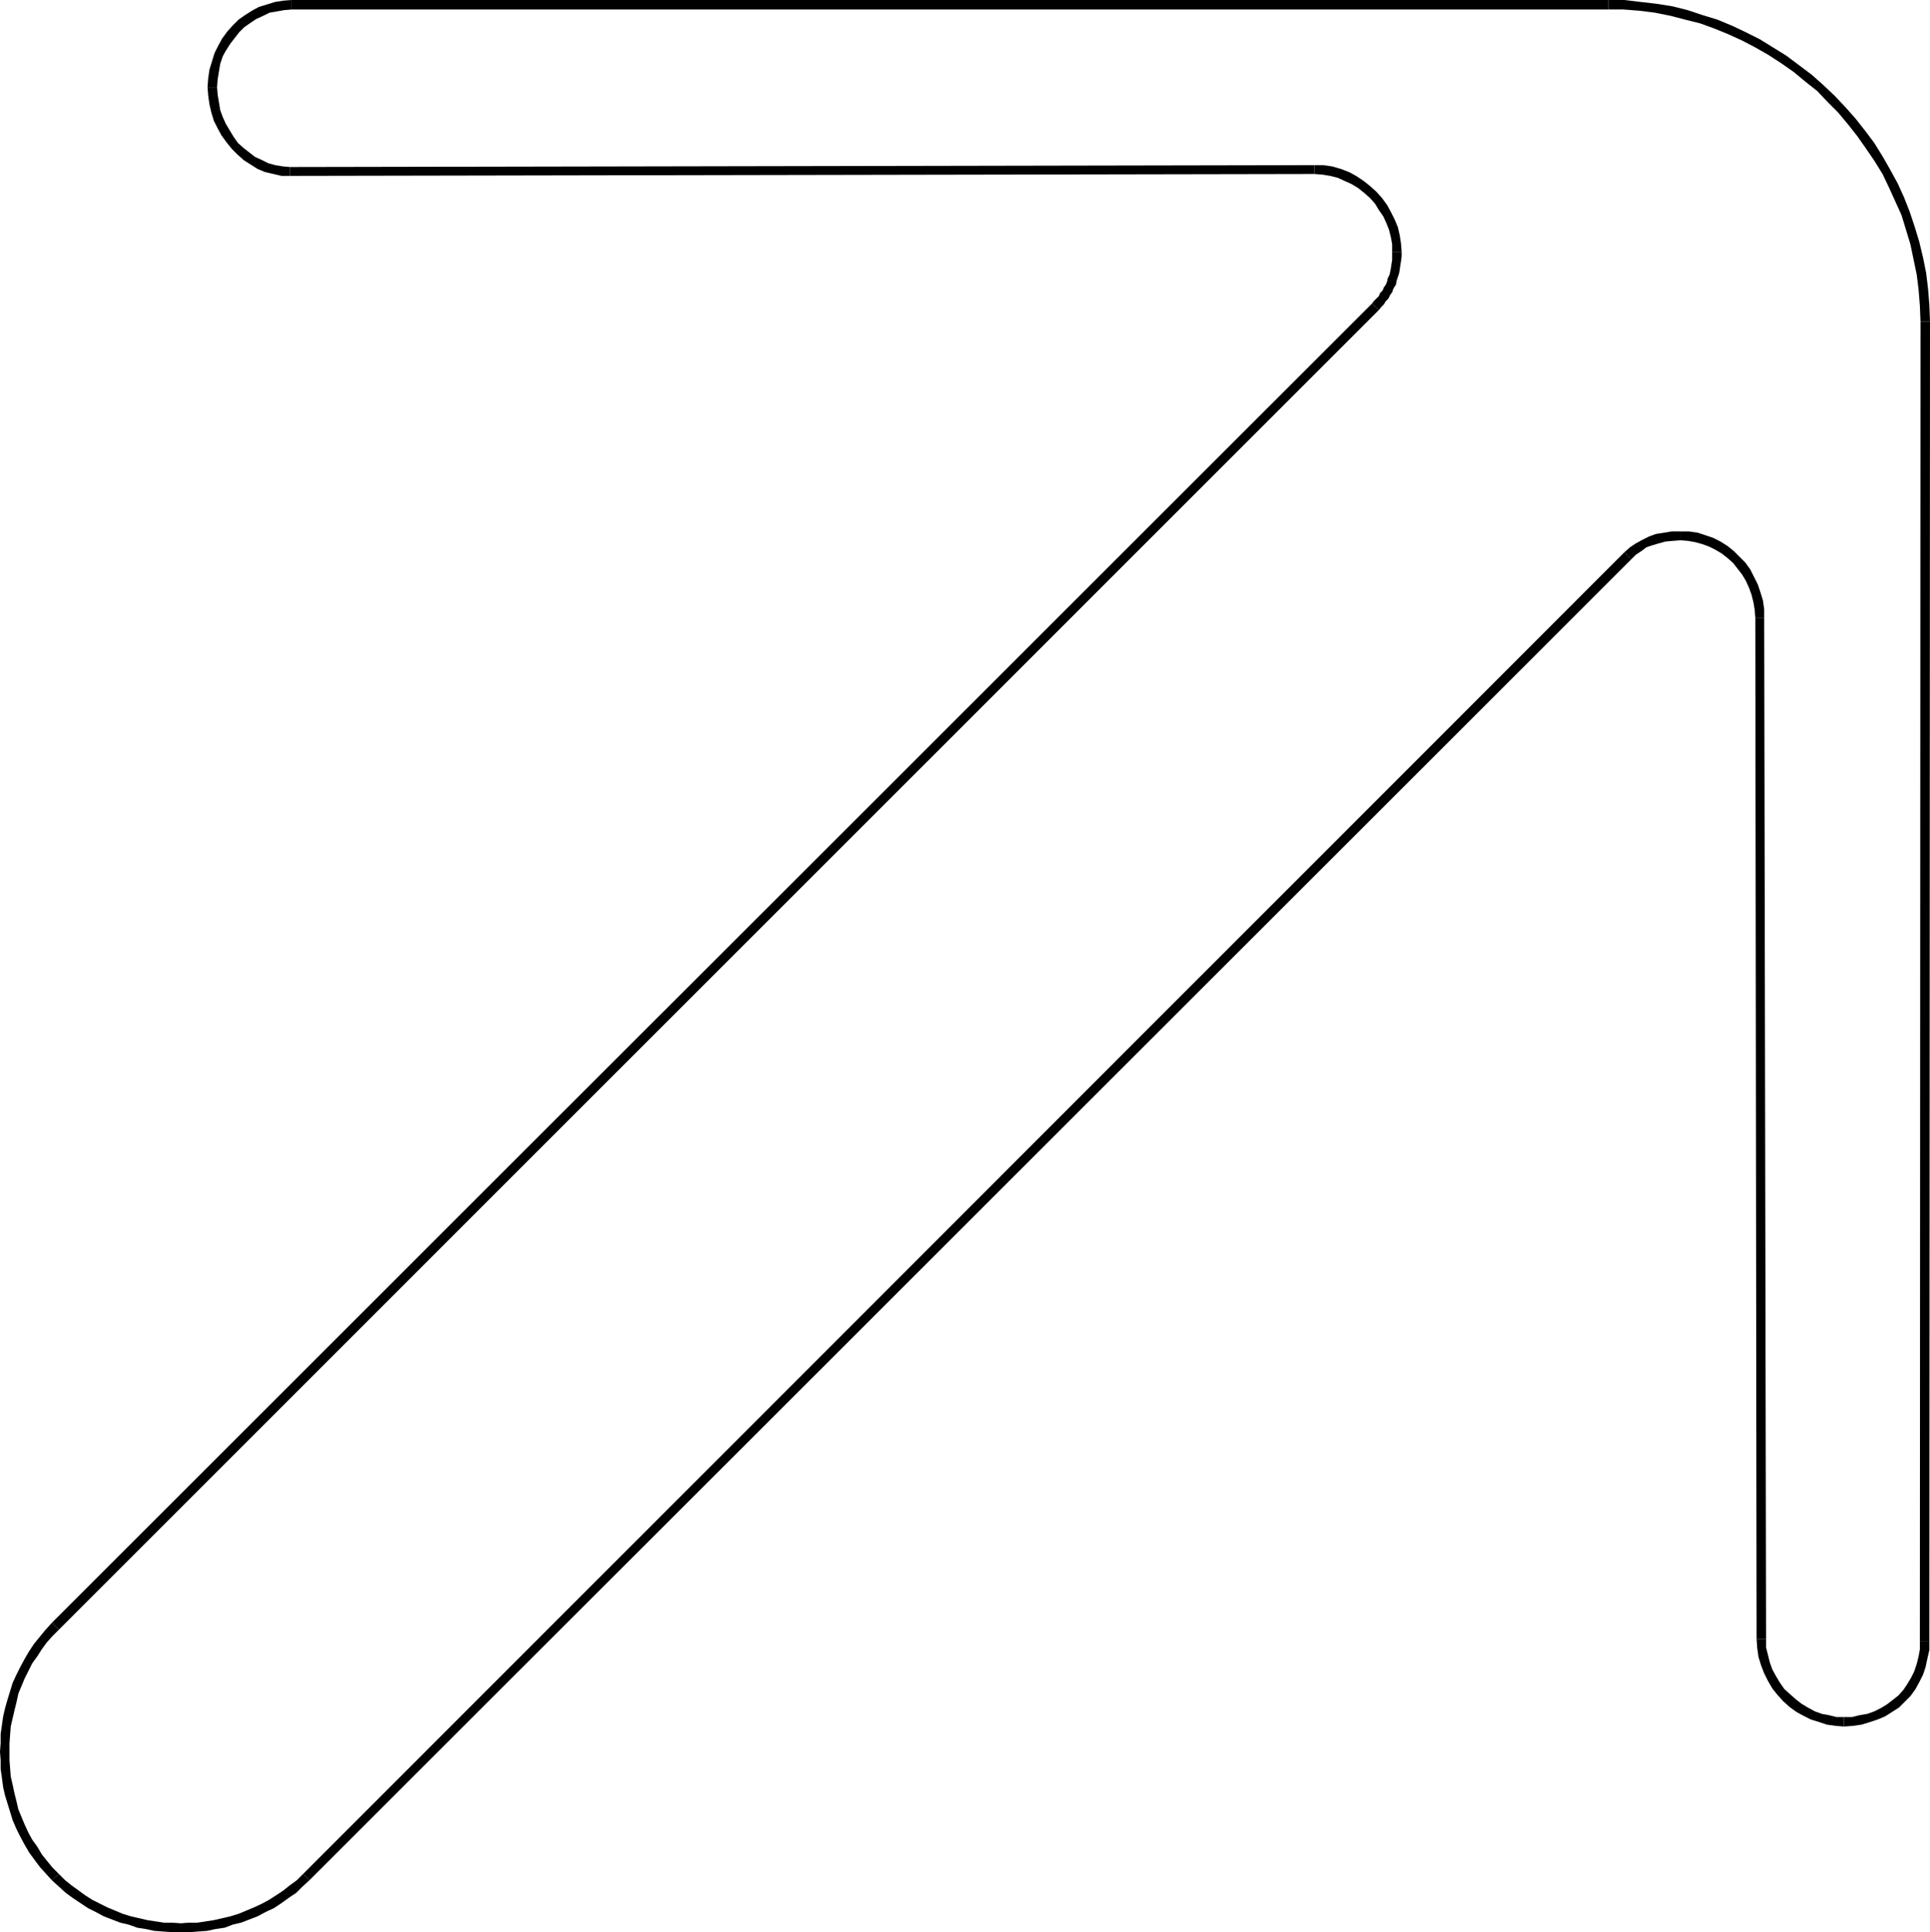 <?xml version="1.0" encoding="UTF-8" standalone="no"?>
<svg
   version="1.0"
   width="130.408mm"
   height="130.574mm"
   id="svg17"
   sodipodi:docname="Arrow 0377.wmf"
   xmlns:inkscape="http://www.inkscape.org/namespaces/inkscape"
   xmlns:sodipodi="http://sodipodi.sourceforge.net/DTD/sodipodi-0.dtd"
   xmlns="http://www.w3.org/2000/svg"
   xmlns:svg="http://www.w3.org/2000/svg">
  <sodipodi:namedview
     id="namedview17"
     pagecolor="#ffffff"
     bordercolor="#000000"
     borderopacity="0.25"
     inkscape:showpageshadow="2"
     inkscape:pageopacity="0.0"
     inkscape:pagecheckerboard="0"
     inkscape:deskcolor="#d1d1d1"
     inkscape:document-units="mm" />
  <defs
     id="defs1">
    <pattern
       id="WMFhbasepattern"
       patternUnits="userSpaceOnUse"
       width="6"
       height="6"
       x="0"
       y="0" />
  </defs>
  <path
     style="fill:#000000;fill-opacity:1;fill-rule:evenodd;stroke:none"
     d="m 13.251,480.259 v 0 l 1.778,1.616 1.778,1.616 1.778,1.293 1.939,1.293 1.939,1.293 1.939,0.97 2.101,1.131 2.101,0.808 2.101,0.808 2.101,0.485 2.262,0.808 2.101,0.323 2.262,0.485 2.262,0.162 2.262,0.162 h 2.262 2.262 l 2.101,-0.162 2.262,-0.162 2.262,-0.485 2.262,-0.323 2.101,-0.808 2.101,-0.485 2.101,-0.808 2.101,-0.808 2.101,-1.131 2.101,-0.97 1.939,-1.293 1.778,-1.293 1.939,-1.293 1.616,-1.616 1.778,-1.616 -1.616,-1.616 -1.616,1.616 -1.778,1.293 -1.616,1.293 -1.939,1.293 -1.778,1.131 -1.778,0.97 -2.101,0.97 -1.939,0.808 -1.939,0.808 -2.101,0.646 -2.101,0.485 -2.101,0.485 -2.101,0.323 -2.101,0.323 h -2.262 l -1.939,0.162 -2.262,-0.162 h -2.101 l -2.101,-0.323 -2.101,-0.323 -2.101,-0.485 -2.101,-0.485 -2.101,-0.646 -1.939,-0.808 -1.939,-0.808 -1.939,-0.97 -1.939,-0.97 -1.778,-1.131 -1.778,-1.293 -1.778,-1.293 -1.616,-1.293 -1.616,-1.616 v 0 z"
     id="path1" />
  <path
     style="fill:#000000;fill-opacity:1;fill-rule:evenodd;stroke:none"
     d="m 13.251,414.49 v 0 l -1.616,1.778 -1.454,1.778 -1.454,1.778 -1.293,1.939 -1.131,1.939 -1.131,2.101 -0.97,1.939 -0.97,2.101 -0.646,2.101 -0.646,2.101 -0.646,2.262 -0.485,2.101 -0.323,2.262 -0.323,2.262 v 2.262 L 0,447.455 l 0.162,2.101 v 2.262 l 0.323,2.262 0.323,2.424 0.485,2.101 0.646,2.101 0.646,2.101 0.646,2.101 0.97,2.262 0.97,1.939 1.131,2.101 1.131,1.939 1.293,1.778 1.454,1.939 1.454,1.616 1.616,1.778 1.778,-1.616 -1.616,-1.616 -1.454,-1.778 -1.293,-1.616 -1.131,-1.939 -1.293,-1.778 -0.97,-1.778 -0.97,-2.101 -0.808,-1.939 -0.808,-1.939 -0.485,-2.101 -0.485,-1.939 -0.485,-2.262 -0.485,-2.101 -0.162,-2.101 -0.162,-2.101 v -2.101 -2.101 l 0.162,-2.262 0.162,-2.101 0.485,-2.101 0.485,-2.101 0.485,-1.939 0.485,-2.262 0.808,-1.939 0.808,-1.939 0.97,-1.939 0.97,-1.939 1.293,-1.778 1.131,-1.778 1.293,-1.778 1.454,-1.616 1.616,-1.616 v 0 z"
     id="path2" />
  <path
     style="fill:#000000;fill-opacity:1;fill-rule:evenodd;stroke:none"
     d="m 350.348,77.565 v 0 L 13.251,414.49 15.029,416.268 352.126,79.181 v 0 z"
     id="path3" />
  <path
     style="fill:#000000;fill-opacity:1;fill-rule:evenodd;stroke:none"
     d="m 355.52,64.315 v 0 1.131 0.97 l -0.162,0.97 -0.162,1.131 -0.162,0.808 -0.162,0.808 -0.485,0.97 -0.162,0.808 -0.323,0.808 -0.485,0.646 -0.323,0.808 -0.646,0.646 -0.323,0.808 -0.646,0.646 -0.646,0.646 -0.485,0.646 1.778,1.616 0.646,-0.808 0.646,-0.646 0.485,-0.808 0.646,-0.646 0.485,-0.97 0.485,-0.646 0.323,-0.97 0.646,-0.97 0.162,-0.97 0.323,-0.97 0.323,-0.97 0.162,-0.97 0.162,-1.131 0.162,-0.97 0.162,-1.293 v -1.131 0 z"
     id="path4" />
  <path
     style="fill:#000000;fill-opacity:1;fill-rule:evenodd;stroke:none"
     d="m 335.643,44.439 v 0 l 2.101,0.162 1.939,0.323 1.939,0.485 1.778,0.808 1.778,0.808 1.616,0.97 1.616,1.293 1.454,1.293 1.293,1.454 0.97,1.616 1.131,1.616 0.808,1.778 0.646,1.616 0.485,1.939 0.323,1.778 v 1.939 h 2.424 l -0.162,-2.101 -0.323,-2.101 -0.485,-2.101 -0.808,-1.939 -0.97,-1.939 -0.97,-1.778 -1.293,-1.778 -1.454,-1.616 -1.616,-1.454 -1.616,-1.293 -1.939,-1.293 -1.778,-0.97 -2.101,-0.808 -2.262,-0.646 -2.262,-0.323 h -2.262 v 0 z"
     id="path5" />
  <path
     style="fill:#000000;fill-opacity:1;fill-rule:evenodd;stroke:none"
     d="m 74.013,44.923 v 0 L 335.643,44.439 V 42.176 L 74.013,42.661 v 0 z"
     id="path6" />
  <path
     style="fill:#000000;fill-opacity:1;fill-rule:evenodd;stroke:none"
     d="m 53.005,22.3 v 0 l 0.162,2.101 0.323,2.262 0.485,2.101 0.646,2.101 0.97,1.939 0.97,1.778 1.293,1.778 1.293,1.616 1.454,1.454 1.616,1.454 1.778,1.131 1.778,1.131 1.939,0.808 2.101,0.485 2.101,0.485 h 2.101 v -2.262 l -1.778,-0.162 -1.939,-0.323 -1.778,-0.485 -1.616,-0.808 -1.778,-0.808 -1.454,-1.131 -1.454,-1.131 -1.454,-1.293 -1.131,-1.616 -0.97,-1.616 -0.97,-1.616 -0.808,-1.778 -0.646,-1.778 -0.323,-1.939 -0.323,-1.939 -0.162,-1.939 v 0 z"
     id="path7" />
  <path
     style="fill:#000000;fill-opacity:1;fill-rule:evenodd;stroke:none"
     d="M 74.498,0 V 0 L 72.397,0.162 70.296,0.485 68.195,1.131 66.094,1.778 64.317,2.747 62.539,3.878 l -1.616,1.131 -1.454,1.454 -1.454,1.616 -1.293,1.778 -0.97,1.778 -0.97,1.939 -0.646,2.101 -0.646,2.101 -0.323,2.262 -0.162,2.262 h 2.424 l 0.162,-2.101 0.323,-1.939 0.323,-1.939 0.646,-1.939 0.808,-1.454 1.131,-1.778 1.131,-1.454 1.131,-1.454 1.293,-1.293 1.616,-1.131 1.454,-0.97 1.778,-0.808 1.616,-0.808 1.939,-0.323 1.778,-0.323 1.939,-0.162 v 0 z"
     id="path8" />
  <path
     style="fill:#000000;fill-opacity:1;fill-rule:evenodd;stroke:none"
     d="M 410.787,0 V 0 H 74.498 V 2.424 H 410.787 v 0 z"
     id="path9" />
  <path
     style="fill:#000000;fill-opacity:1;fill-rule:evenodd;stroke:none"
     d="m 492.879,82.09 v 0 l -0.162,-4.201 -0.323,-4.04 -0.485,-4.04 -0.808,-4.04 -0.97,-4.04 -1.131,-3.717 -1.293,-3.878 -1.454,-3.717 -1.616,-3.555 -1.939,-3.555 -1.939,-3.393 -2.101,-3.393 -2.424,-3.232 -2.424,-3.07 -2.586,-2.909 -2.747,-2.909 -2.909,-2.747 -2.909,-2.586 -3.232,-2.424 -3.232,-2.424 -3.394,-2.101 -3.394,-2.101 -3.555,-1.778 -3.394,-1.616 -3.878,-1.616 -3.717,-1.131 -3.878,-1.293 -3.878,-0.97 -4.04,-0.646 L 418.867,0.485 414.827,0 h -4.04 v 2.424 h 3.878 l 4.04,0.323 3.878,0.485 4.04,0.808 3.717,0.97 3.878,0.97 3.555,1.293 3.555,1.454 3.555,1.616 3.394,1.778 3.394,1.939 3.232,2.101 3.232,2.262 2.909,2.424 3.07,2.424 2.586,2.747 2.747,2.747 2.424,2.909 2.424,3.07 2.262,3.232 2.101,3.07 2.101,3.393 1.616,3.393 1.616,3.555 1.616,3.555 1.131,3.717 1.131,3.717 0.808,3.878 0.808,3.878 0.485,3.878 0.323,4.04 0.162,4.04 v 0 z"
     id="path10" />
  <path
     style="fill:#000000;fill-opacity:1;fill-rule:evenodd;stroke:none"
     d="m 492.718,419.176 v 0 l 0.162,-337.086 h -2.424 l -0.162,337.086 v 0 z"
     id="path11" />
  <path
     style="fill:#000000;fill-opacity:1;fill-rule:evenodd;stroke:none"
     d="m 470.902,440.992 v 0 l 2.262,-0.162 2.262,-0.323 2.101,-0.646 1.939,-0.646 1.939,-0.808 1.778,-1.131 1.778,-1.131 1.454,-1.454 1.454,-1.454 1.293,-1.778 0.97,-1.778 0.97,-1.939 0.646,-1.939 0.485,-2.262 0.485,-2.101 v -2.262 h -2.424 v 2.101 l -0.323,1.778 -0.485,1.939 -0.646,1.939 -0.808,1.616 -0.97,1.616 -0.97,1.454 -1.293,1.454 -1.454,1.131 -1.454,1.131 -1.616,0.97 -1.616,0.808 -1.778,0.646 -1.939,0.323 -1.939,0.485 h -2.101 v 0 z"
     id="path12" />
  <path
     style="fill:#000000;fill-opacity:1;fill-rule:evenodd;stroke:none"
     d="m 448.601,418.692 v 0 l 0.162,2.262 0.323,2.262 0.646,2.101 0.808,2.101 0.97,1.939 1.131,1.939 1.293,1.616 1.454,1.616 1.616,1.454 1.778,1.293 1.778,0.97 1.939,0.97 2.101,0.646 1.939,0.646 2.262,0.323 2.101,0.162 v -2.424 h -1.939 l -1.939,-0.485 -1.778,-0.323 -1.778,-0.646 -1.778,-0.97 -1.616,-0.97 -1.454,-1.131 -1.454,-1.293 -1.454,-1.293 -1.131,-1.616 -0.97,-1.616 -0.97,-1.778 -0.646,-1.778 -0.485,-1.939 -0.485,-1.939 v -2.101 0 z"
     id="path13" />
  <path
     style="fill:#000000;fill-opacity:1;fill-rule:evenodd;stroke:none"
     d="m 448.278,157.878 v 0 l 0.323,260.814 h 2.424 l -0.485,-260.814 v 0 z"
     id="path14" />
  <path
     style="fill:#000000;fill-opacity:1;fill-rule:evenodd;stroke:none"
     d="m 429.209,138.002 v 0 l 1.939,0.162 1.778,0.323 1.778,0.485 1.778,0.646 1.616,0.808 1.616,0.97 1.454,1.131 1.454,1.293 1.131,1.454 1.131,1.454 0.97,1.616 0.808,1.778 0.646,1.778 0.485,1.939 0.323,1.939 0.162,2.101 h 2.262 v -2.262 l -0.323,-2.262 -0.646,-2.101 -0.646,-1.939 -0.97,-1.939 -0.97,-1.939 -1.293,-1.778 -1.454,-1.454 -1.454,-1.454 -1.616,-1.293 -1.778,-1.131 -1.939,-0.97 -1.939,-0.646 -1.939,-0.646 -2.262,-0.323 h -2.101 v 0 z"
     id="path15" />
  <path
     style="fill:#000000;fill-opacity:1;fill-rule:evenodd;stroke:none"
     d="m 416.604,142.85 v 0 l 1.131,-1.131 1.454,-0.97 1.293,-0.97 1.454,-0.485 1.616,-0.485 1.778,-0.485 1.778,-0.162 2.101,-0.162 v -2.262 h -2.262 l -1.939,0.323 -2.101,0.323 -1.778,0.646 -1.616,0.808 -1.778,0.97 -1.454,0.97 -1.454,1.293 v 0 z"
     id="path16" />
  <path
     style="fill:#000000;fill-opacity:1;fill-rule:evenodd;stroke:none"
     d="m 79.022,480.259 v 0 L 416.604,142.85 414.827,141.072 77.406,478.643 v 0 z"
     id="path17" />
</svg>

